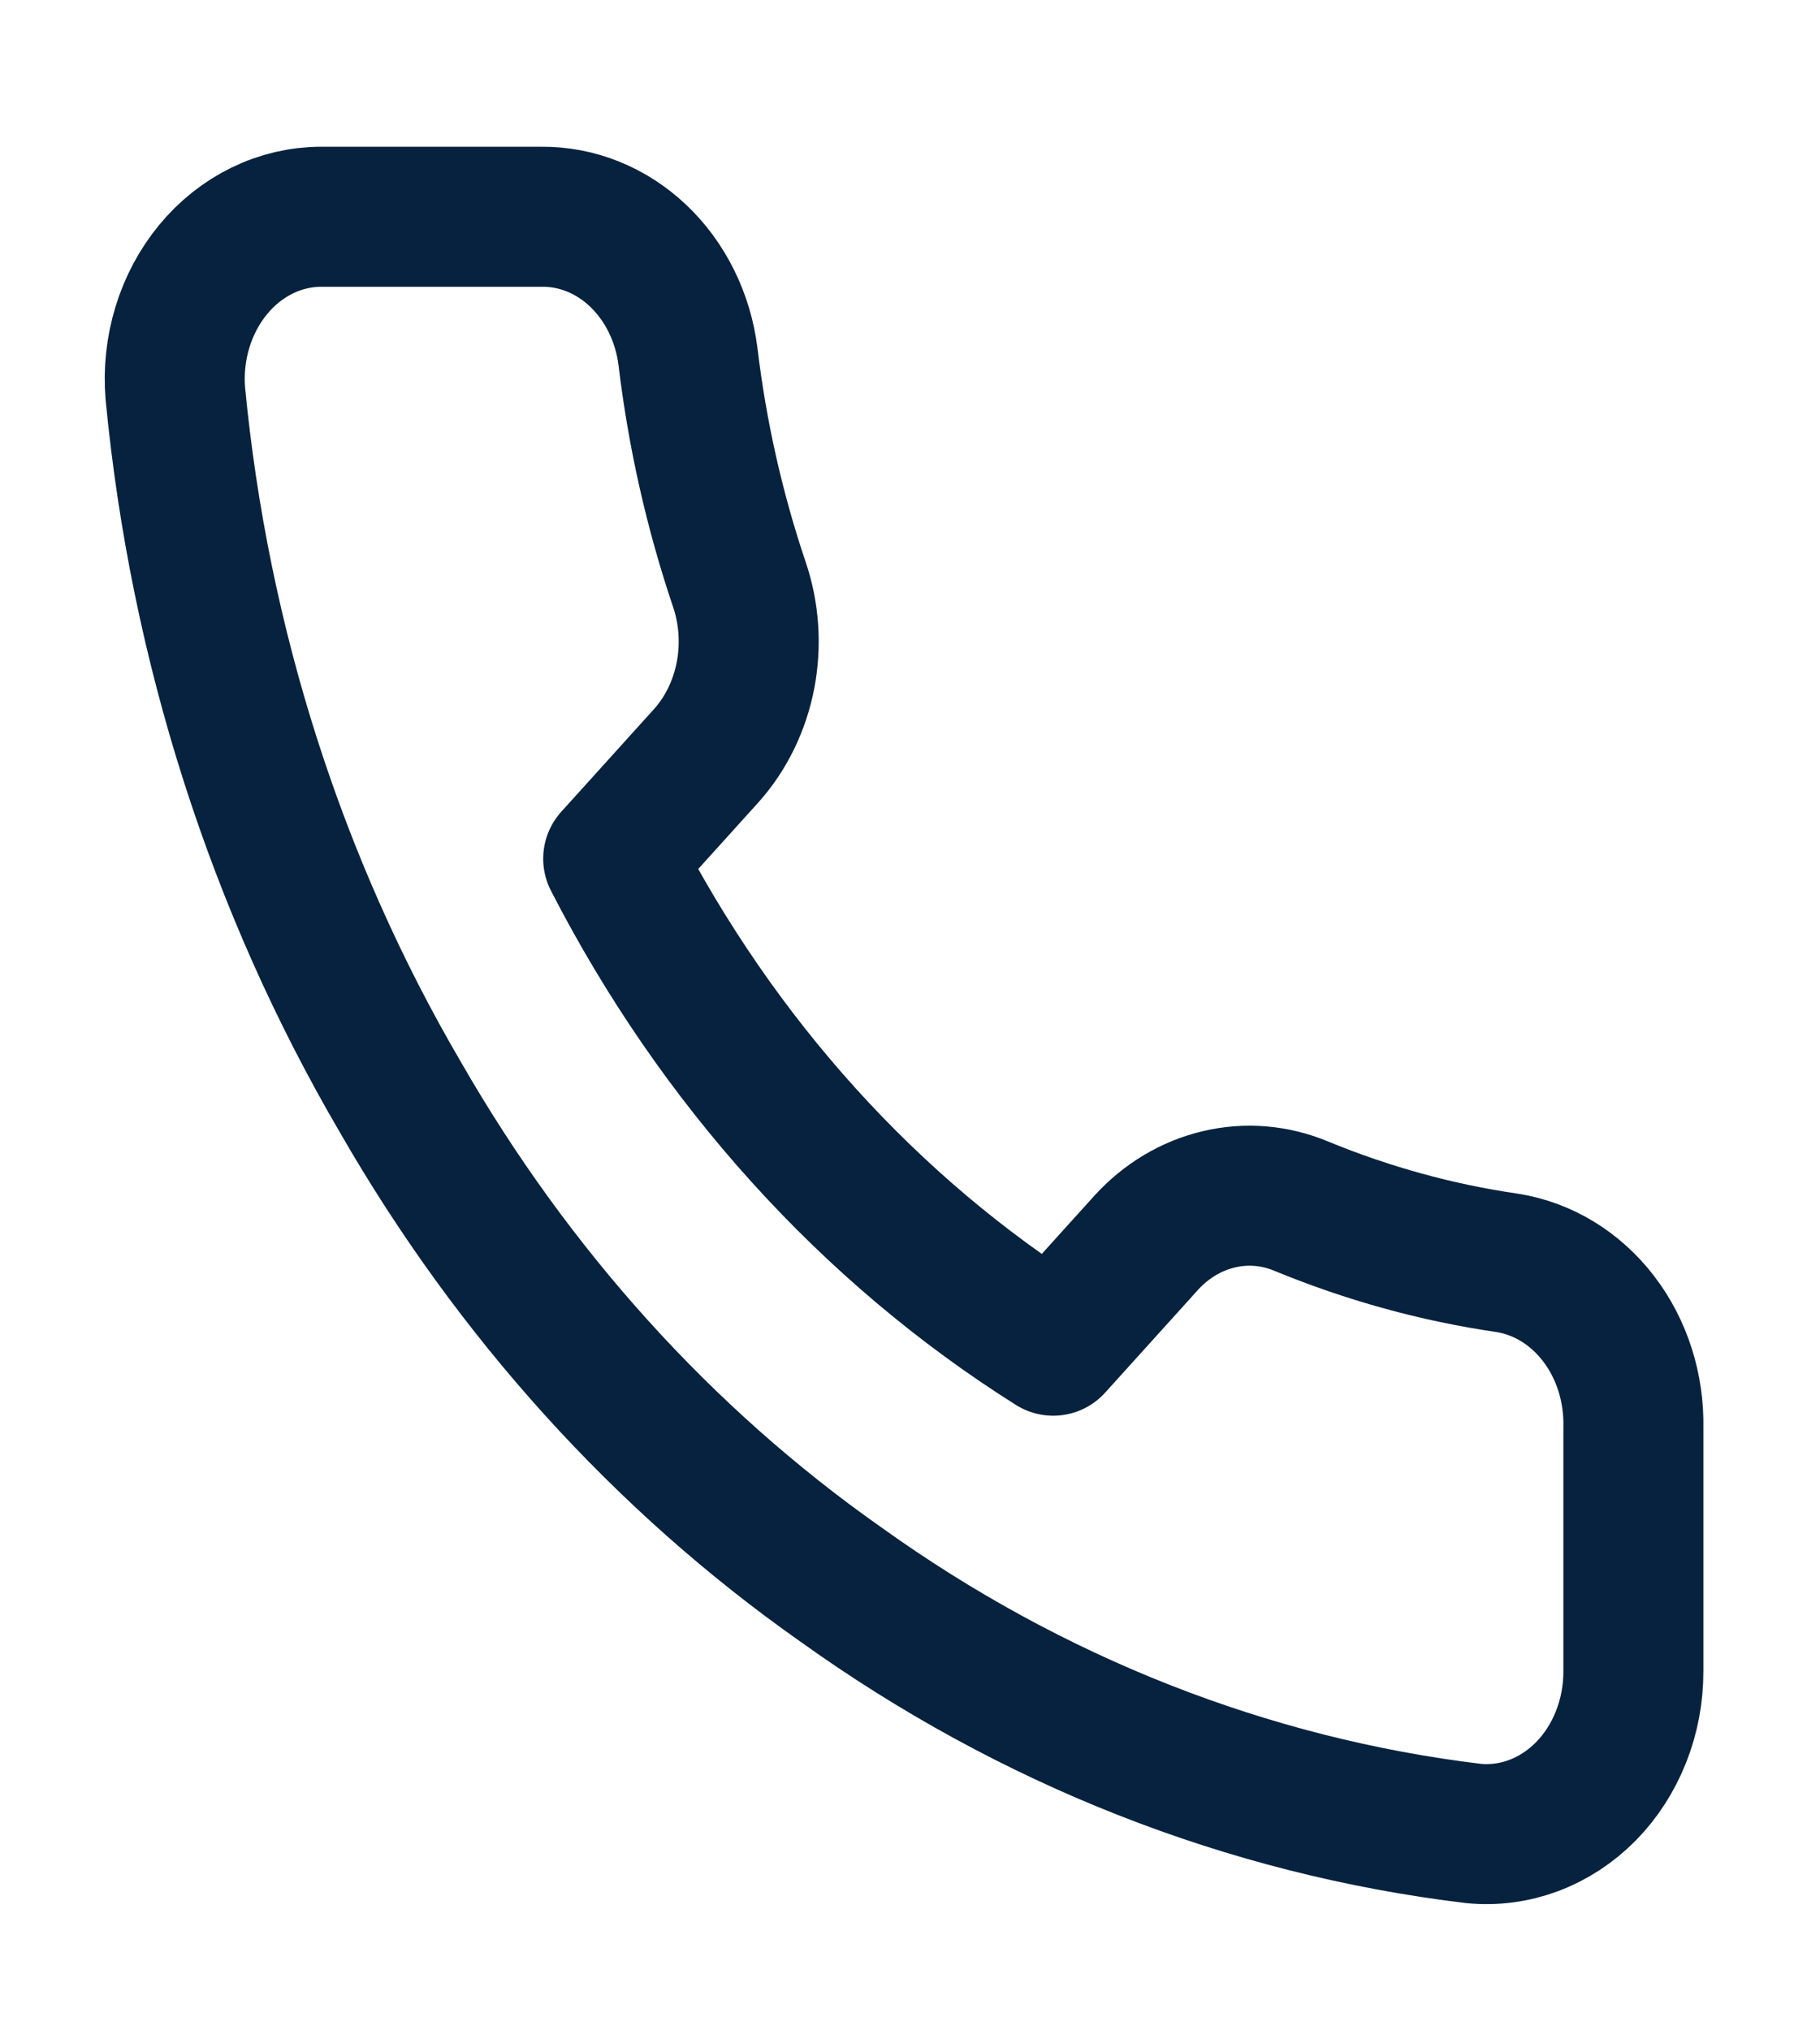 <svg xmlns="http://www.w3.org/2000/svg" width="26" height="29" viewBox="0 0 26 29" fill="none"><path d="M23.334 20.392V23.869C23.335 24.192 23.275 24.512 23.158 24.807C23.041 25.103 22.87 25.369 22.655 25.587C22.44 25.805 22.186 25.971 21.909 26.075C21.633 26.178 21.34 26.217 21.049 26.188C17.825 25.8 14.729 24.581 12.008 22.629C9.476 20.849 7.33 18.474 5.721 15.673C3.95 12.649 2.849 9.206 2.505 5.623C2.478 5.302 2.513 4.979 2.606 4.674C2.699 4.369 2.848 4.089 3.044 3.851C3.24 3.613 3.479 3.423 3.745 3.293C4.011 3.163 4.299 3.096 4.59 3.096H7.733C8.241 3.09 8.734 3.289 9.12 3.656C9.505 4.023 9.757 4.532 9.828 5.09C9.961 6.203 10.207 7.295 10.562 8.347C10.703 8.762 10.733 9.213 10.65 9.646C10.566 10.08 10.372 10.478 10.09 10.793L8.76 12.265C10.251 15.167 12.423 17.57 15.046 19.221L16.377 17.748C16.661 17.437 17.021 17.222 17.413 17.13C17.805 17.037 18.212 17.071 18.587 17.227C19.538 17.619 20.526 17.892 21.531 18.038C22.04 18.118 22.505 18.401 22.837 18.835C23.17 19.269 23.346 19.823 23.334 20.392Z" stroke="#07223E" stroke-width="2" stroke-linecap="round" stroke-linejoin="round"></path></svg>